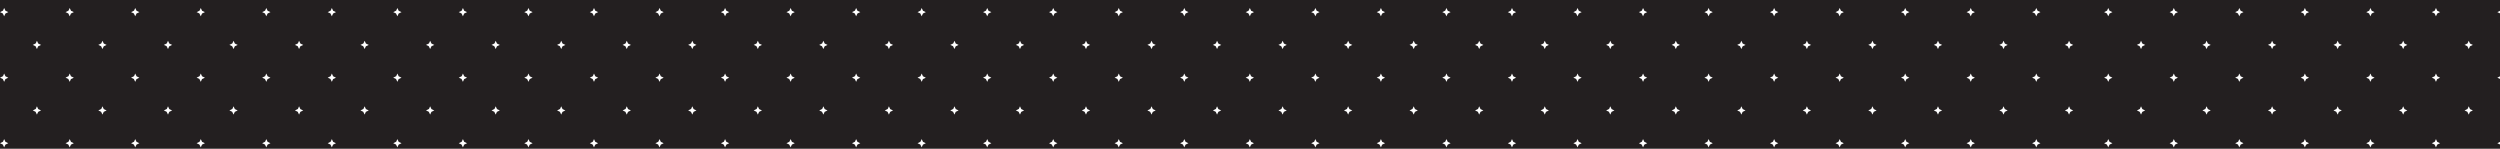 <svg width="2507" height="149" viewBox="0 0 2507 149" fill="none" xmlns="http://www.w3.org/2000/svg">
<rect x="0" y="0" width="2507" height="149" fill="#808080" stroke="none"/>
<g clip-path="url(#clip0_608_1403)">
<rect width="2631" height="149" fill="#231F20"/>
<mask id="mask0_608_1403" style="mask-type:alpha" maskUnits="userSpaceOnUse" x="99" y="0" width="1891" height="149">
<rect x="99" width="1891" height="149" fill="#231F20"/>
</mask>
<g mask="url(#mask0_608_1403)">
</g>
<g clip-path="url(#clip1_608_1403)">
<path d="M989.974 139.46L991.291 142.264L994.139 143.622L991.26 145.011L989.974 147.785L988.607 144.928L985.812 143.622L988.796 142.128L989.974 139.46Z" fill="white"/>
<path d="M924.254 139.46L925.57 142.264L928.418 143.622L925.539 145.011L924.254 147.785L922.886 144.928L920.091 143.622L923.075 142.128L924.254 139.46Z" fill="white"/>
<path d="M858.533 139.46L859.849 142.264L862.697 143.622L859.819 145.011L858.533 147.785L857.166 144.928L854.37 143.622L857.354 142.128L858.533 139.46Z" fill="white"/>
<path d="M792.812 139.46L794.129 142.264L796.977 143.622L794.098 145.011L792.812 147.785L791.445 144.928L788.65 143.622L791.634 142.128L792.812 139.46Z" fill="white"/>
<path d="M1022.84 106.592L1024.15 109.397L1027 110.755L1024.12 112.144L1022.84 114.918L1021.47 112.061L1018.67 110.755L1021.66 109.261L1022.84 106.592Z" fill="white"/>
<path d="M957.115 106.592L958.431 109.397L961.279 110.755L958.401 112.144L957.115 114.918L955.748 112.061L952.953 110.755L955.936 109.261L957.115 106.592Z" fill="white"/>
<path d="M891.394 106.592L892.711 109.397L895.559 110.755L892.68 112.144L891.394 114.918L890.027 112.061L887.232 110.755L890.216 109.261L891.394 106.592Z" fill="white"/>
<path d="M825.673 106.592L826.99 109.397L829.838 110.755L826.959 112.144L825.673 114.918L824.306 112.061L821.511 110.755L824.495 109.261L825.673 106.592Z" fill="white"/>
<path d="M989.974 73.729L991.291 76.533L994.139 77.892L991.26 79.281L989.974 82.055L988.607 79.198L985.812 77.892L988.796 76.398L989.974 73.729Z" fill="white"/>
<path d="M924.254 73.729L925.57 76.533L928.418 77.892L925.539 79.281L924.254 82.055L922.886 79.198L920.091 77.892L923.075 76.398L924.254 73.729Z" fill="white"/>
<path d="M858.533 73.729L859.849 76.533L862.697 77.892L859.819 79.281L858.533 82.055L857.166 79.198L854.37 77.892L857.354 76.398L858.533 73.729Z" fill="white"/>
<path d="M792.812 73.729L794.129 76.533L796.977 77.892L794.098 79.281L792.812 82.055L791.445 79.198L788.65 77.892L791.634 76.398L792.812 73.729Z" fill="white"/>
<path d="M1022.84 40.866L1024.15 43.67L1027 45.029L1024.12 46.418L1022.84 49.191L1021.47 46.334L1018.67 45.029L1021.66 43.534L1022.84 40.866Z" fill="white"/>
<path d="M957.115 40.866L958.431 43.67L961.279 45.029L958.401 46.418L957.115 49.191L955.748 46.334L952.953 45.029L955.936 43.534L957.115 40.866Z" fill="white"/>
<path d="M891.394 40.866L892.711 43.67L895.559 45.029L892.68 46.418L891.394 49.191L890.027 46.334L887.232 45.029L890.216 43.534L891.394 40.866Z" fill="white"/>
<path d="M825.673 40.866L826.99 43.67L829.838 45.029L826.959 46.418L825.673 49.191L824.306 46.334L821.511 45.029L824.495 43.534L825.673 40.866Z" fill="white"/>
<path d="M727.091 139.46L728.408 142.264L731.256 143.622L728.377 145.011L727.091 147.785L725.724 144.928L722.929 143.622L725.913 142.128L727.091 139.46Z" fill="white"/>
<path d="M661.371 139.46L662.687 142.264L665.535 143.622L662.657 145.011L661.371 147.785L660.004 144.928L657.208 143.622L660.192 142.128L661.371 139.46Z" fill="white"/>
<path d="M595.65 139.46L596.967 142.264L599.814 143.622L596.936 145.011L595.65 147.785L594.283 144.928L591.488 143.622L594.471 142.128L595.65 139.46Z" fill="white"/>
<path d="M529.929 139.46L531.246 142.264L534.094 143.622L531.215 145.011L529.929 147.785L528.562 144.928L525.767 143.622L528.751 142.128L529.929 139.46Z" fill="white"/>
<path d="M759.953 106.592L761.269 109.397L764.117 110.755L761.239 112.144L759.953 114.918L758.586 112.061L755.79 110.755L758.774 109.261L759.953 106.592Z" fill="white"/>
<path d="M694.23 106.592L695.547 109.397L698.395 110.755L695.516 112.144L694.23 114.918L692.863 112.061L690.068 110.755L693.051 109.261L694.23 106.592Z" fill="white"/>
<path d="M628.509 106.592L629.826 109.397L632.674 110.755L629.795 112.144L628.509 114.918L627.142 112.061L624.347 110.755L627.331 109.261L628.509 106.592Z" fill="white"/>
<path d="M562.789 106.592L564.105 109.397L566.953 110.755L564.075 112.144L562.789 114.918L561.422 112.061L558.626 110.755L561.61 109.261L562.789 106.592Z" fill="white"/>
<path d="M727.091 73.729L728.408 76.533L731.256 77.892L728.377 79.281L727.091 82.055L725.724 79.198L722.929 77.892L725.913 76.398L727.091 73.729Z" fill="white"/>
<path d="M661.371 73.729L662.687 76.533L665.535 77.892L662.657 79.281L661.371 82.055L660.004 79.198L657.208 77.892L660.192 76.398L661.371 73.729Z" fill="white"/>
<path d="M595.65 73.729L596.967 76.533L599.814 77.892L596.936 79.281L595.65 82.055L594.283 79.198L591.488 77.892L594.471 76.398L595.65 73.729Z" fill="white"/>
<path d="M529.929 73.729L531.246 76.533L534.094 77.892L531.215 79.281L529.929 82.055L528.562 79.198L525.767 77.892L528.751 76.398L529.929 73.729Z" fill="white"/>
<path d="M989.974 8.002L991.291 10.807L994.139 12.165L991.26 13.554L989.974 16.328L988.607 13.471L985.812 12.165L988.796 10.671L989.974 8.002Z" fill="white"/>
<path d="M924.254 8.002L925.57 10.807L928.418 12.165L925.539 13.554L924.254 16.328L922.886 13.471L920.091 12.165L923.075 10.671L924.254 8.002Z" fill="white"/>
<path d="M858.533 8.002L859.849 10.807L862.697 12.165L859.819 13.554L858.533 16.328L857.166 13.471L854.37 12.165L857.354 10.671L858.533 8.002Z" fill="white"/>
<path d="M792.812 8.002L794.129 10.807L796.977 12.165L794.098 13.554L792.812 16.328L791.445 13.471L788.65 12.165L791.634 10.671L792.812 8.002Z" fill="white"/>
<path d="M727.091 8.002L728.408 10.807L731.256 12.165L728.377 13.554L727.091 16.328L725.724 13.471L722.929 12.165L725.913 10.671L727.091 8.002Z" fill="white"/>
<path d="M661.371 8.002L662.687 10.807L665.535 12.165L662.657 13.554L661.371 16.328L660.004 13.471L657.208 12.165L660.192 10.671L661.371 8.002Z" fill="white"/>
<path d="M595.65 8.002L596.967 10.807L599.814 12.165L596.936 13.554L595.65 16.328L594.283 13.471L591.488 12.165L594.471 10.671L595.65 8.002Z" fill="white"/>
<path d="M529.929 8.002L531.246 10.807L534.094 12.165L531.215 13.554L529.929 16.328L528.562 13.471L525.767 12.165L528.751 10.671L529.929 8.002Z" fill="white"/>
<path d="M759.953 40.866L761.269 43.67L764.117 45.029L761.239 46.418L759.953 49.191L758.586 46.334L755.79 45.029L758.774 43.534L759.953 40.866Z" fill="white"/>
<path d="M694.23 40.866L695.547 43.67L698.395 45.029L695.516 46.418L694.23 49.191L692.863 46.334L690.068 45.029L693.051 43.534L694.23 40.866Z" fill="white"/>
<path d="M628.509 40.866L629.826 43.67L632.674 45.029L629.795 46.418L628.509 49.191L627.142 46.334L624.347 45.029L627.331 43.534L628.509 40.866Z" fill="white"/>
<path d="M562.789 40.866L564.105 43.67L566.953 45.029L564.075 46.418L562.789 49.191L561.422 46.334L558.626 45.029L561.61 43.534L562.789 40.866Z" fill="white"/>
<path d="M464.207 139.46L465.523 142.264L468.371 143.622L465.493 145.011L464.207 147.785L462.84 144.928L460.044 143.622L463.028 142.128L464.207 139.46Z" fill="white"/>
<path d="M398.486 139.46L399.802 142.264L402.65 143.622L399.772 145.011L398.486 147.785L397.119 144.928L394.324 143.622L397.307 142.128L398.486 139.46Z" fill="white"/>
<path d="M332.765 139.46L334.082 142.264L336.93 143.622L334.051 145.011L332.765 147.785L331.398 144.928L328.603 143.622L331.587 142.128L332.765 139.46Z" fill="white"/>
<path d="M267.045 139.46L268.361 142.264L271.209 143.622L268.33 145.011L267.045 147.785L265.677 144.928L262.882 143.622L265.866 142.128L267.045 139.46Z" fill="white"/>
<path d="M497.068 106.592L498.385 109.397L501.232 110.755L498.354 112.144L497.068 114.918L495.701 112.061L492.906 110.755L495.889 109.261L497.068 106.592Z" fill="white"/>
<path d="M431.347 106.592L432.664 109.397L435.512 110.755L432.633 112.144L431.347 114.918L429.98 112.061L427.185 110.755L430.169 109.261L431.347 106.592Z" fill="white"/>
<path d="M365.627 106.592L366.943 109.397L369.791 110.755L366.913 112.144L365.627 114.918L364.26 112.061L361.464 110.755L364.448 109.261L365.627 106.592Z" fill="white"/>
<path d="M299.906 106.592L301.222 109.397L304.07 110.755L301.192 112.144L299.906 114.918L298.539 112.061L295.744 110.755L298.727 109.261L299.906 106.592Z" fill="white"/>
<path d="M464.207 73.729L465.523 76.533L468.371 77.892L465.493 79.281L464.207 82.055L462.84 79.198L460.044 77.892L463.028 76.398L464.207 73.729Z" fill="white"/>
<path d="M398.486 73.729L399.802 76.533L402.65 77.892L399.772 79.281L398.486 82.055L397.119 79.198L394.324 77.892L397.307 76.398L398.486 73.729Z" fill="white"/>
<path d="M332.765 73.729L334.082 76.533L336.93 77.892L334.051 79.281L332.765 82.055L331.398 79.198L328.603 77.892L331.587 76.398L332.765 73.729Z" fill="white"/>
<path d="M267.045 73.729L268.361 76.533L271.209 77.892L268.33 79.281L267.045 82.055L265.677 79.198L262.882 77.892L265.866 76.398L267.045 73.729Z" fill="white"/>
<path d="M497.068 40.866L498.385 43.67L501.232 45.029L498.354 46.418L497.068 49.191L495.701 46.334L492.906 45.029L495.889 43.534L497.068 40.866Z" fill="white"/>
<path d="M431.347 40.866L432.664 43.67L435.512 45.029L432.633 46.418L431.347 49.191L429.98 46.334L427.185 45.029L430.169 43.534L431.347 40.866Z" fill="white"/>
<path d="M365.627 40.866L366.943 43.67L369.791 45.029L366.913 46.418L365.627 49.191L364.26 46.334L361.464 45.029L364.448 43.534L365.627 40.866Z" fill="white"/>
<path d="M299.906 40.866L301.222 43.67L304.07 45.029L301.192 46.418L299.906 49.191L298.539 46.334L295.744 45.029L298.727 43.534L299.906 40.866Z" fill="white"/>
<path d="M201.324 139.46L202.64 142.264L205.488 143.622L202.61 145.011L201.324 147.785L199.957 144.928L197.161 143.622L200.145 142.128L201.324 139.46Z" fill="white"/>
<path d="M135.603 139.46L136.92 142.264L139.768 143.622L136.889 145.011L135.603 147.785L134.236 144.928L131.441 143.622L134.425 142.128L135.603 139.46Z" fill="white"/>
<path d="M69.882 139.46L71.199 142.264L74.047 143.622L71.168 145.011L69.882 147.785L68.515 144.928L65.72 143.622L68.704 142.128L69.882 139.46Z" fill="white"/>
<path d="M4.162 139.46L5.478 142.264L8.326 143.622L5.448 145.011L4.162 147.785L2.795 144.928L-0.001 143.622L2.983 142.128L4.162 139.46Z" fill="white"/>
<path d="M234.185 106.592L235.502 109.397L238.35 110.755L235.471 112.144L234.185 114.918L232.818 112.061L230.023 110.755L233.007 109.261L234.185 106.592Z" fill="white"/>
<path d="M168.462 106.592L169.779 109.397L172.627 110.755L169.748 112.144L168.462 114.918L167.095 112.061L164.3 110.755L167.284 109.261L168.462 106.592Z" fill="white"/>
<path d="M102.742 106.592L104.058 109.397L106.906 110.755L104.028 112.144L102.742 114.918L101.375 112.061L98.579 110.755L101.563 109.261L102.742 106.592Z" fill="white"/>
<path d="M37.021 106.592L38.338 109.397L41.185 110.755L38.307 112.144L37.021 114.918L35.654 112.061L32.859 110.755L35.843 109.261L37.021 106.592Z" fill="white"/>
<path d="M201.324 73.729L202.64 76.533L205.488 77.892L202.61 79.281L201.324 82.055L199.957 79.198L197.161 77.892L200.145 76.398L201.324 73.729Z" fill="white"/>
<path d="M135.603 73.729L136.92 76.533L139.768 77.892L136.889 79.281L135.603 82.055L134.236 79.198L131.441 77.892L134.425 76.398L135.603 73.729Z" fill="white"/>
<path d="M69.882 73.729L71.199 76.533L74.047 77.892L71.168 79.281L69.882 82.055L68.515 79.198L65.72 77.892L68.704 76.398L69.882 73.729Z" fill="white"/>
<path d="M4.162 73.729L5.478 76.533L8.326 77.892L5.448 79.281L4.162 82.055L2.795 79.198L-0.001 77.892L2.983 76.398L4.162 73.729Z" fill="white"/>
<path d="M464.207 8.002L465.523 10.807L468.371 12.165L465.493 13.554L464.207 16.328L462.84 13.471L460.044 12.165L463.028 10.671L464.207 8.002Z" fill="white"/>
<path d="M398.486 8.002L399.802 10.807L402.65 12.165L399.772 13.554L398.486 16.328L397.119 13.471L394.324 12.165L397.307 10.671L398.486 8.002Z" fill="white"/>
<path d="M332.765 8.002L334.082 10.807L336.93 12.165L334.051 13.554L332.765 16.328L331.398 13.471L328.603 12.165L331.587 10.671L332.765 8.002Z" fill="white"/>
<path d="M267.045 8.002L268.361 10.807L271.209 12.165L268.33 13.554L267.045 16.328L265.677 13.471L262.882 12.165L265.866 10.671L267.045 8.002Z" fill="white"/>
<path d="M201.324 8.002L202.64 10.807L205.488 12.165L202.61 13.554L201.324 16.328L199.957 13.471L197.161 12.165L200.145 10.671L201.324 8.002Z" fill="white"/>
<path d="M135.603 8.002L136.92 10.807L139.768 12.165L136.889 13.554L135.603 16.328L134.236 13.471L131.441 12.165L134.425 10.671L135.603 8.002Z" fill="white"/>
<path d="M69.882 8.002L71.199 10.807L74.047 12.165L71.168 13.554L69.882 16.328L68.515 13.471L65.72 12.165L68.704 10.671L69.882 8.002Z" fill="white"/>
<path d="M4.162 8.002L5.478 10.807L8.326 12.165L5.448 13.554L4.162 16.328L2.795 13.471L-0.001 12.165L2.983 10.671L4.162 8.002Z" fill="white"/>
<path d="M234.185 40.866L235.502 43.67L238.35 45.029L235.471 46.418L234.185 49.191L232.818 46.334L230.023 45.029L233.007 43.534L234.185 40.866Z" fill="white"/>
<path d="M168.462 40.866L169.779 43.67L172.627 45.029L169.748 46.418L168.462 49.191L167.095 46.334L164.3 45.029L167.284 43.534L168.462 40.866Z" fill="white"/>
<path d="M102.742 40.866L104.058 43.67L106.906 45.029L104.028 46.418L102.742 49.191L101.375 46.334L98.579 45.029L101.563 43.534L102.742 40.866Z" fill="white"/>
<path d="M37.021 40.866L38.338 43.67L41.185 45.029L38.307 46.418L37.021 49.191L35.654 46.334L32.859 45.029L35.843 43.534L37.021 40.866Z" fill="white"/>
<path d="M2041.98 139.46L2043.29 142.264L2046.14 143.622L2043.26 145.011L2041.98 147.785L2040.61 144.928L2037.81 143.622L2040.8 142.128L2041.98 139.46Z" fill="white"/>
<path d="M1976.26 139.46L1977.57 142.264L1980.42 143.622L1977.54 145.011L1976.26 147.785L1974.89 144.928L1972.09 143.622L1975.07 142.128L1976.26 139.46Z" fill="white"/>
<path d="M1910.53 139.46L1911.85 142.264L1914.7 143.622L1911.82 145.011L1910.53 147.785L1909.17 144.928L1906.37 143.622L1909.35 142.128L1910.53 139.46Z" fill="white"/>
<path d="M1844.81 139.46L1846.13 142.264L1848.98 143.622L1846.1 145.011L1844.81 147.785L1843.45 144.928L1840.65 143.622L1843.63 142.128L1844.81 139.46Z" fill="white"/>
<path d="M2074.84 106.592L2076.15 109.397L2079 110.755L2076.12 112.144L2074.84 114.918L2073.47 112.061L2070.67 110.755L2073.66 109.261L2074.84 106.592Z" fill="white"/>
<path d="M2009.12 106.592L2010.43 109.397L2013.28 110.755L2010.4 112.144L2009.12 114.918L2007.75 112.061L2004.95 110.755L2007.94 109.261L2009.12 106.592Z" fill="white"/>
<path d="M1943.4 106.592L1944.71 109.397L1947.56 110.755L1944.68 112.144L1943.4 114.918L1942.03 112.061L1939.23 110.755L1942.22 109.261L1943.4 106.592Z" fill="white"/>
<path d="M1877.68 106.592L1878.99 109.397L1881.84 110.755L1878.96 112.144L1877.68 114.918L1876.31 112.061L1873.51 110.755L1876.49 109.261L1877.68 106.592Z" fill="white"/>
<path d="M2041.98 73.729L2043.29 76.533L2046.14 77.892L2043.26 79.281L2041.98 82.055L2040.61 79.198L2037.81 77.892L2040.8 76.398L2041.98 73.729Z" fill="white"/>
<path d="M1976.26 73.729L1977.57 76.533L1980.42 77.892L1977.54 79.281L1976.26 82.055L1974.89 79.198L1972.09 77.892L1975.07 76.398L1976.26 73.729Z" fill="white"/>
<path d="M1910.53 73.729L1911.85 76.533L1914.7 77.892L1911.82 79.281L1910.53 82.055L1909.17 79.198L1906.37 77.892L1909.35 76.398L1910.53 73.729Z" fill="white"/>
<path d="M1844.81 73.729L1846.13 76.533L1848.98 77.892L1846.1 79.281L1844.81 82.055L1843.45 79.198L1840.65 77.892L1843.63 76.398L1844.81 73.729Z" fill="white"/>
<path d="M2074.84 40.866L2076.15 43.67L2079 45.029L2076.12 46.418L2074.84 49.191L2073.47 46.334L2070.67 45.029L2073.66 43.534L2074.84 40.866Z" fill="white"/>
<path d="M2009.12 40.866L2010.43 43.67L2013.28 45.029L2010.4 46.418L2009.12 49.191L2007.75 46.334L2004.95 45.029L2007.94 43.534L2009.12 40.866Z" fill="white"/>
<path d="M1943.4 40.866L1944.71 43.67L1947.56 45.029L1944.68 46.418L1943.4 49.191L1942.03 46.334L1939.23 45.029L1942.22 43.534L1943.4 40.866Z" fill="white"/>
<path d="M1877.68 40.866L1878.99 43.67L1881.84 45.029L1878.96 46.418L1877.68 49.191L1876.31 46.334L1873.51 45.029L1876.49 43.534L1877.68 40.866Z" fill="white"/>
<path d="M1779.09 139.46L1780.41 142.264L1783.26 143.622L1780.38 145.011L1779.09 147.785L1777.72 144.928L1774.93 143.622L1777.91 142.128L1779.09 139.46Z" fill="white"/>
<path d="M1713.37 139.46L1714.69 142.264L1717.54 143.622L1714.66 145.011L1713.37 147.785L1712 144.928L1709.21 143.622L1712.19 142.128L1713.37 139.46Z" fill="white"/>
<path d="M1647.65 139.46L1648.97 142.264L1651.81 143.622L1648.94 145.011L1647.65 147.785L1646.28 144.928L1643.49 143.622L1646.47 142.128L1647.65 139.46Z" fill="white"/>
<path d="M1581.93 139.46L1583.25 142.264L1586.09 143.622L1583.22 145.011L1581.93 147.785L1580.56 144.928L1577.77 143.622L1580.75 142.128L1581.93 139.46Z" fill="white"/>
<path d="M1811.95 106.592L1813.27 109.397L1816.12 110.755L1813.24 112.144L1811.95 114.918L1810.59 112.061L1807.79 110.755L1810.77 109.261L1811.95 106.592Z" fill="white"/>
<path d="M1746.23 106.592L1747.55 109.397L1750.39 110.755L1747.52 112.144L1746.23 114.918L1744.86 112.061L1742.07 110.755L1745.05 109.261L1746.23 106.592Z" fill="white"/>
<path d="M1680.51 106.592L1681.83 109.397L1684.67 110.755L1681.8 112.144L1680.51 114.918L1679.14 112.061L1676.35 110.755L1679.33 109.261L1680.51 106.592Z" fill="white"/>
<path d="M1614.79 106.592L1616.11 109.397L1618.95 110.755L1616.07 112.144L1614.79 114.918L1613.42 112.061L1610.63 110.755L1613.61 109.261L1614.79 106.592Z" fill="white"/>
<path d="M1779.09 73.729L1780.41 76.533L1783.26 77.892L1780.38 79.281L1779.09 82.055L1777.72 79.198L1774.93 77.892L1777.91 76.398L1779.09 73.729Z" fill="white"/>
<path d="M1713.37 73.729L1714.69 76.533L1717.54 77.892L1714.66 79.281L1713.37 82.055L1712 79.198L1709.21 77.892L1712.19 76.398L1713.37 73.729Z" fill="white"/>
<path d="M1647.65 73.729L1648.97 76.533L1651.81 77.892L1648.94 79.281L1647.65 82.055L1646.28 79.198L1643.49 77.892L1646.47 76.398L1647.65 73.729Z" fill="white"/>
<path d="M1581.93 73.729L1583.25 76.533L1586.09 77.892L1583.22 79.281L1581.93 82.055L1580.56 79.198L1577.77 77.892L1580.75 76.398L1581.93 73.729Z" fill="white"/>
<path d="M2041.98 8.002L2043.29 10.807L2046.14 12.165L2043.26 13.554L2041.98 16.328L2040.61 13.471L2037.81 12.165L2040.8 10.671L2041.98 8.002Z" fill="white"/>
<path d="M1976.26 8.002L1977.57 10.807L1980.42 12.165L1977.54 13.554L1976.26 16.328L1974.89 13.471L1972.09 12.165L1975.07 10.671L1976.26 8.002Z" fill="white"/>
<path d="M1910.53 8.002L1911.85 10.807L1914.7 12.165L1911.82 13.554L1910.53 16.328L1909.17 13.471L1906.37 12.165L1909.35 10.671L1910.53 8.002Z" fill="white"/>
<path d="M1844.81 8.002L1846.13 10.807L1848.98 12.165L1846.1 13.554L1844.81 16.328L1843.45 13.471L1840.65 12.165L1843.63 10.671L1844.81 8.002Z" fill="white"/>
<path d="M1779.09 8.002L1780.41 10.807L1783.26 12.165L1780.38 13.554L1779.09 16.328L1777.72 13.471L1774.93 12.165L1777.91 10.671L1779.09 8.002Z" fill="white"/>
<path d="M1713.37 8.002L1714.69 10.807L1717.54 12.165L1714.66 13.554L1713.37 16.328L1712 13.471L1709.21 12.165L1712.19 10.671L1713.37 8.002Z" fill="white"/>
<path d="M1647.65 8.002L1648.97 10.807L1651.81 12.165L1648.94 13.554L1647.65 16.328L1646.28 13.471L1643.49 12.165L1646.47 10.671L1647.65 8.002Z" fill="white"/>
<path d="M1581.93 8.002L1583.25 10.807L1586.09 12.165L1583.22 13.554L1581.93 16.328L1580.56 13.471L1577.77 12.165L1580.75 10.671L1581.93 8.002Z" fill="white"/>
<path d="M1811.95 40.866L1813.27 43.67L1816.12 45.029L1813.24 46.418L1811.95 49.191L1810.59 46.334L1807.79 45.029L1810.77 43.534L1811.95 40.866Z" fill="white"/>
<path d="M1746.23 40.866L1747.55 43.67L1750.39 45.029L1747.52 46.418L1746.23 49.191L1744.86 46.334L1742.07 45.029L1745.05 43.534L1746.23 40.866Z" fill="white"/>
<path d="M1680.51 40.866L1681.83 43.67L1684.67 45.029L1681.8 46.418L1680.51 49.191L1679.14 46.334L1676.35 45.029L1679.33 43.534L1680.51 40.866Z" fill="white"/>
<path d="M1614.79 40.866L1616.11 43.67L1618.95 45.029L1616.07 46.418L1614.79 49.191L1613.42 46.334L1610.63 45.029L1613.61 43.534L1614.79 40.866Z" fill="white"/>
<path d="M1516.21 139.46L1517.52 142.264L1520.37 143.622L1517.49 145.011L1516.21 147.785L1514.84 144.928L1512.04 143.622L1515.03 142.128L1516.21 139.46Z" fill="white"/>
<path d="M1450.49 139.46L1451.8 142.264L1454.65 143.622L1451.77 145.011L1450.49 147.785L1449.12 144.928L1446.32 143.622L1449.31 142.128L1450.49 139.46Z" fill="white"/>
<path d="M1384.77 139.46L1386.08 142.264L1388.93 143.622L1386.05 145.011L1384.77 147.785L1383.4 144.928L1380.6 143.622L1383.59 142.128L1384.77 139.46Z" fill="white"/>
<path d="M1319.05 139.46L1320.36 142.264L1323.21 143.622L1320.33 145.011L1319.05 147.785L1317.68 144.928L1314.88 143.622L1317.87 142.128L1319.05 139.46Z" fill="white"/>
<path d="M1549.07 106.592L1550.38 109.397L1553.23 110.755L1550.35 112.144L1549.07 114.918L1547.7 112.061L1544.91 110.755L1547.89 109.261L1549.07 106.592Z" fill="white"/>
<path d="M1483.35 106.592L1484.66 109.397L1487.51 110.755L1484.63 112.144L1483.35 114.918L1481.98 112.061L1479.18 110.755L1482.17 109.261L1483.35 106.592Z" fill="white"/>
<path d="M1417.63 106.592L1418.94 109.397L1421.79 110.755L1418.91 112.144L1417.63 114.918L1416.26 112.061L1413.46 110.755L1416.45 109.261L1417.63 106.592Z" fill="white"/>
<path d="M1351.91 106.592L1353.22 109.397L1356.07 110.755L1353.19 112.144L1351.91 114.918L1350.54 112.061L1347.74 110.755L1350.73 109.261L1351.91 106.592Z" fill="white"/>
<path d="M1516.21 73.729L1517.52 76.533L1520.37 77.892L1517.49 79.281L1516.21 82.055L1514.84 79.198L1512.04 77.892L1515.03 76.398L1516.21 73.729Z" fill="white"/>
<path d="M1450.49 73.729L1451.8 76.533L1454.65 77.892L1451.77 79.281L1450.49 82.055L1449.12 79.198L1446.32 77.892L1449.31 76.398L1450.49 73.729Z" fill="white"/>
<path d="M1384.77 73.729L1386.08 76.533L1388.93 77.892L1386.05 79.281L1384.77 82.055L1383.4 79.198L1380.6 77.892L1383.59 76.398L1384.77 73.729Z" fill="white"/>
<path d="M1319.05 73.729L1320.36 76.533L1323.21 77.892L1320.33 79.281L1319.05 82.055L1317.68 79.198L1314.88 77.892L1317.87 76.398L1319.05 73.729Z" fill="white"/>
<path d="M1549.07 40.866L1550.38 43.67L1553.23 45.029L1550.35 46.418L1549.07 49.191L1547.7 46.334L1544.91 45.029L1547.89 43.534L1549.07 40.866Z" fill="white"/>
<path d="M1483.35 40.866L1484.66 43.67L1487.51 45.029L1484.63 46.418L1483.35 49.191L1481.98 46.334L1479.18 45.029L1482.17 43.534L1483.35 40.866Z" fill="white"/>
<path d="M1417.63 40.866L1418.94 43.67L1421.79 45.029L1418.91 46.418L1417.63 49.191L1416.26 46.334L1413.46 45.029L1416.45 43.534L1417.63 40.866Z" fill="white"/>
<path d="M1351.91 40.866L1353.22 43.67L1356.07 45.029L1353.19 46.418L1351.91 49.191L1350.54 46.334L1347.74 45.029L1350.73 43.534L1351.91 40.866Z" fill="white"/>
<path d="M1253.33 139.46L1254.64 142.264L1257.49 143.622L1254.61 145.011L1253.33 147.785L1251.96 144.928L1249.16 143.622L1252.15 142.128L1253.33 139.46Z" fill="white"/>
<path d="M1187.61 139.46L1188.92 142.264L1191.77 143.622L1188.89 145.011L1187.61 147.785L1186.24 144.928L1183.44 143.622L1186.42 142.128L1187.61 139.46Z" fill="white"/>
<path d="M1121.88 139.46L1123.2 142.264L1126.05 143.622L1123.17 145.011L1121.88 147.785L1120.52 144.928L1117.72 143.622L1120.7 142.128L1121.88 139.46Z" fill="white"/>
<path d="M1056.16 139.46L1057.48 142.264L1060.33 143.622L1057.45 145.011L1056.16 147.785L1054.79 144.928L1052 143.622L1054.98 142.128L1056.16 139.46Z" fill="white"/>
<path d="M1286.19 106.592L1287.5 109.397L1290.35 110.755L1287.47 112.144L1286.19 114.918L1284.82 112.061L1282.02 110.755L1285.01 109.261L1286.19 106.592Z" fill="white"/>
<path d="M1220.46 106.592L1221.78 109.397L1224.63 110.755L1221.75 112.144L1220.46 114.918L1219.1 112.061L1216.3 110.755L1219.28 109.261L1220.46 106.592Z" fill="white"/>
<path d="M1154.74 106.592L1156.06 109.397L1158.91 110.755L1156.03 112.144L1154.74 114.918L1153.37 112.061L1150.58 110.755L1153.56 109.261L1154.74 106.592Z" fill="white"/>
<path d="M1089.02 106.592L1090.34 109.397L1093.19 110.755L1090.31 112.144L1089.02 114.918L1087.65 112.061L1084.86 110.755L1087.84 109.261L1089.02 106.592Z" fill="white"/>
<path d="M1253.33 73.729L1254.64 76.533L1257.49 77.892L1254.61 79.281L1253.33 82.055L1251.96 79.198L1249.16 77.892L1252.15 76.398L1253.33 73.729Z" fill="white"/>
<path d="M1187.61 73.729L1188.92 76.533L1191.77 77.892L1188.89 79.281L1187.61 82.055L1186.24 79.198L1183.44 77.892L1186.42 76.398L1187.61 73.729Z" fill="white"/>
<path d="M1121.88 73.729L1123.2 76.533L1126.05 77.892L1123.17 79.281L1121.88 82.055L1120.52 79.198L1117.72 77.892L1120.7 76.398L1121.88 73.729Z" fill="white"/>
<path d="M1056.16 73.729L1057.48 76.533L1060.33 77.892L1057.45 79.281L1056.16 82.055L1054.79 79.198L1052 77.892L1054.98 76.398L1056.16 73.729Z" fill="white"/>
<path d="M1516.21 8.002L1517.52 10.807L1520.37 12.165L1517.49 13.554L1516.21 16.328L1514.84 13.471L1512.04 12.165L1515.03 10.671L1516.21 8.002Z" fill="white"/>
<path d="M1450.49 8.002L1451.8 10.807L1454.65 12.165L1451.77 13.554L1450.49 16.328L1449.12 13.471L1446.32 12.165L1449.31 10.671L1450.49 8.002Z" fill="white"/>
<path d="M1384.77 8.002L1386.08 10.807L1388.93 12.165L1386.05 13.554L1384.77 16.328L1383.4 13.471L1380.6 12.165L1383.59 10.671L1384.77 8.002Z" fill="white"/>
<path d="M1319.05 8.002L1320.36 10.807L1323.21 12.165L1320.33 13.554L1319.05 16.328L1317.68 13.471L1314.88 12.165L1317.87 10.671L1319.05 8.002Z" fill="white"/>
<path d="M1253.33 8.002L1254.64 10.807L1257.49 12.165L1254.61 13.554L1253.33 16.328L1251.96 13.471L1249.16 12.165L1252.15 10.671L1253.33 8.002Z" fill="white"/>
<path d="M1187.61 8.002L1188.92 10.807L1191.77 12.165L1188.89 13.554L1187.61 16.328L1186.24 13.471L1183.44 12.165L1186.42 10.671L1187.61 8.002Z" fill="white"/>
<path d="M1121.88 8.002L1123.2 10.807L1126.05 12.165L1123.17 13.554L1121.88 16.328L1120.52 13.471L1117.72 12.165L1120.7 10.671L1121.88 8.002Z" fill="white"/>
<path d="M1056.16 8.002L1057.48 10.807L1060.33 12.165L1057.45 13.554L1056.16 16.328L1054.79 13.471L1052 12.165L1054.98 10.671L1056.16 8.002Z" fill="white"/>
<path d="M1286.19 40.866L1287.5 43.67L1290.35 45.029L1287.47 46.418L1286.19 49.191L1284.82 46.334L1282.02 45.029L1285.01 43.534L1286.19 40.866Z" fill="white"/>
<path d="M1220.46 40.866L1221.78 43.67L1224.63 45.029L1221.75 46.418L1220.46 49.191L1219.1 46.334L1216.3 45.029L1219.28 43.534L1220.46 40.866Z" fill="white"/>
<path d="M1154.74 40.866L1156.06 43.67L1158.91 45.029L1156.03 46.418L1154.74 49.191L1153.37 46.334L1150.58 45.029L1153.56 43.534L1154.74 40.866Z" fill="white"/>
<path d="M1089.02 40.866L1090.34 43.67L1093.19 45.029L1090.31 46.418L1089.02 49.191L1087.65 46.334L1084.86 45.029L1087.84 43.534L1089.02 40.866Z" fill="white"/>
</g>
<mask id="mask1_608_1403" style="mask-type:alpha" maskUnits="userSpaceOnUse" x="2209" y="0" width="1891" height="149">
<rect x="2209" width="1891" height="149" fill="#231F20"/>
</mask>
<g mask="url(#mask1_608_1403)">
</g>
<g clip-path="url(#clip2_608_1403)">
<path d="M2508.49 139.46L2509.8 142.264L2512.65 143.622L2509.77 145.011L2508.49 147.785L2507.12 144.928L2504.32 143.622L2507.31 142.128L2508.49 139.46Z" fill="white"/>
<path d="M2442.77 139.46L2444.08 142.264L2446.93 143.622L2444.05 145.011L2442.77 147.785L2441.4 144.928L2438.6 143.622L2441.59 142.128L2442.77 139.46Z" fill="white"/>
<path d="M2377.04 139.46L2378.36 142.264L2381.21 143.622L2378.33 145.011L2377.04 147.785L2375.68 144.928L2372.88 143.622L2375.87 142.128L2377.04 139.46Z" fill="white"/>
<path d="M2475.63 106.592L2476.94 109.397L2479.79 110.755L2476.91 112.144L2475.63 114.918L2474.26 112.061L2471.46 110.755L2474.45 109.261L2475.63 106.592Z" fill="white"/>
<path d="M2409.91 106.592L2411.22 109.397L2414.07 110.755L2411.19 112.144L2409.91 114.918L2408.54 112.061L2405.74 110.755L2408.73 109.261L2409.91 106.592Z" fill="white"/>
<path d="M2508.49 73.729L2509.8 76.533L2512.65 77.892L2509.77 79.281L2508.49 82.055L2507.12 79.198L2504.32 77.892L2507.31 76.398L2508.49 73.729Z" fill="white"/>
<path d="M2442.77 73.729L2444.08 76.533L2446.93 77.892L2444.05 79.281L2442.77 82.055L2441.4 79.198L2438.6 77.892L2441.59 76.398L2442.77 73.729Z" fill="white"/>
<path d="M2377.04 73.729L2378.36 76.533L2381.21 77.892L2378.33 79.281L2377.04 82.055L2375.68 79.198L2372.88 77.892L2375.87 76.398L2377.04 73.729Z" fill="white"/>
<path d="M2475.63 40.866L2476.94 43.67L2479.79 45.029L2476.91 46.418L2475.63 49.191L2474.26 46.334L2471.46 45.029L2474.45 43.534L2475.63 40.866Z" fill="white"/>
<path d="M2409.91 40.866L2411.22 43.67L2414.07 45.029L2411.19 46.418L2409.91 49.191L2408.54 46.334L2405.74 45.029L2408.73 43.534L2409.91 40.866Z" fill="white"/>
<path d="M2311.32 139.46L2312.64 142.264L2315.49 143.622L2312.61 145.011L2311.32 147.785L2309.96 144.928L2307.16 143.622L2310.15 142.128L2311.32 139.46Z" fill="white"/>
<path d="M2245.6 139.46L2246.92 142.264L2249.77 143.622L2246.89 145.011L2245.6 147.785L2244.24 144.928L2241.44 143.622L2244.42 142.128L2245.6 139.46Z" fill="white"/>
<path d="M2179.88 139.46L2181.2 142.264L2184.05 143.622L2181.17 145.011L2179.88 147.785L2178.52 144.928L2175.72 143.622L2178.7 142.128L2179.88 139.46Z" fill="white"/>
<path d="M2114.16 139.46L2115.48 142.264L2118.33 143.622L2115.45 145.011L2114.16 147.785L2112.79 144.928L2110 143.622L2112.98 142.128L2114.16 139.46Z" fill="white"/>
<path d="M2344.19 106.592L2345.5 109.397L2348.35 110.755L2345.47 112.144L2344.19 114.918L2342.82 112.061L2340.02 110.755L2343.01 109.261L2344.19 106.592Z" fill="white"/>
<path d="M2278.46 106.592L2279.78 109.397L2282.63 110.755L2279.75 112.144L2278.46 114.918L2277.1 112.061L2274.3 110.755L2277.28 109.261L2278.46 106.592Z" fill="white"/>
<path d="M2212.74 106.592L2214.06 109.397L2216.91 110.755L2214.03 112.144L2212.74 114.918L2211.37 112.061L2208.58 110.755L2211.56 109.261L2212.74 106.592Z" fill="white"/>
<path d="M2147.02 106.592L2148.34 109.397L2151.19 110.755L2148.31 112.144L2147.02 114.918L2145.65 112.061L2142.86 110.755L2145.84 109.261L2147.02 106.592Z" fill="white"/>
<path d="M2311.32 73.729L2312.64 76.533L2315.49 77.892L2312.61 79.281L2311.32 82.055L2309.96 79.198L2307.16 77.892L2310.15 76.398L2311.32 73.729Z" fill="white"/>
<path d="M2245.6 73.729L2246.92 76.533L2249.77 77.892L2246.89 79.281L2245.6 82.055L2244.24 79.198L2241.44 77.892L2244.42 76.398L2245.6 73.729Z" fill="white"/>
<path d="M2179.88 73.729L2181.2 76.533L2184.05 77.892L2181.17 79.281L2179.88 82.055L2178.52 79.198L2175.72 77.892L2178.7 76.398L2179.88 73.729Z" fill="white"/>
<path d="M2114.16 73.729L2115.48 76.533L2118.33 77.892L2115.45 79.281L2114.16 82.055L2112.79 79.198L2110 77.892L2112.98 76.398L2114.16 73.729Z" fill="white"/>
<path d="M2508.49 8.002L2509.8 10.807L2512.65 12.165L2509.77 13.554L2508.49 16.328L2507.12 13.471L2504.32 12.165L2507.31 10.671L2508.49 8.002Z" fill="white"/>
<path d="M2442.77 8.002L2444.08 10.807L2446.93 12.165L2444.05 13.554L2442.77 16.328L2441.4 13.471L2438.6 12.165L2441.59 10.671L2442.77 8.002Z" fill="white"/>
<path d="M2377.04 8.002L2378.36 10.807L2381.21 12.165L2378.33 13.554L2377.04 16.328L2375.68 13.471L2372.88 12.165L2375.87 10.671L2377.04 8.002Z" fill="white"/>
<path d="M2311.32 8.002L2312.64 10.807L2315.49 12.165L2312.61 13.554L2311.32 16.328L2309.96 13.471L2307.16 12.165L2310.15 10.671L2311.32 8.002Z" fill="white"/>
<path d="M2245.6 8.002L2246.92 10.807L2249.77 12.165L2246.89 13.554L2245.6 16.328L2244.24 13.471L2241.44 12.165L2244.42 10.671L2245.6 8.002Z" fill="white"/>
<path d="M2179.88 8.002L2181.2 10.807L2184.05 12.165L2181.17 13.554L2179.88 16.328L2178.52 13.471L2175.72 12.165L2178.7 10.671L2179.88 8.002Z" fill="white"/>
<path d="M2114.16 8.002L2115.48 10.807L2118.33 12.165L2115.45 13.554L2114.16 16.328L2112.79 13.471L2110 12.165L2112.98 10.671L2114.16 8.002Z" fill="white"/>
<path d="M2344.19 40.866L2345.5 43.67L2348.35 45.029L2345.47 46.418L2344.19 49.191L2342.82 46.334L2340.02 45.029L2343.01 43.534L2344.19 40.866Z" fill="white"/>
<path d="M2278.46 40.866L2279.78 43.67L2282.63 45.029L2279.75 46.418L2278.46 49.191L2277.1 46.334L2274.3 45.029L2277.28 43.534L2278.46 40.866Z" fill="white"/>
<path d="M2212.74 40.866L2214.06 43.67L2216.91 45.029L2214.03 46.418L2212.74 49.191L2211.37 46.334L2208.58 45.029L2211.56 43.534L2212.74 40.866Z" fill="white"/>
<path d="M2147.02 40.866L2148.34 43.67L2151.19 45.029L2148.31 46.418L2147.02 49.191L2145.65 46.334L2142.86 45.029L2145.84 43.534L2147.02 40.866Z" fill="white"/>
</g>
</g>
<defs>
<clipPath id="clip0_608_1403">
<rect width="2507" height="149" fill="white"/>
</clipPath>
<clipPath id="clip1_608_1403">
<rect width="2079" height="1290" fill="white" transform="translate(2079 1298) rotate(-180)"/>
</clipPath>
<clipPath id="clip2_608_1403">
<rect width="2079" height="1290" fill="white" transform="translate(4189 1298) rotate(-180)"/>
</clipPath>
</defs>
</svg>
